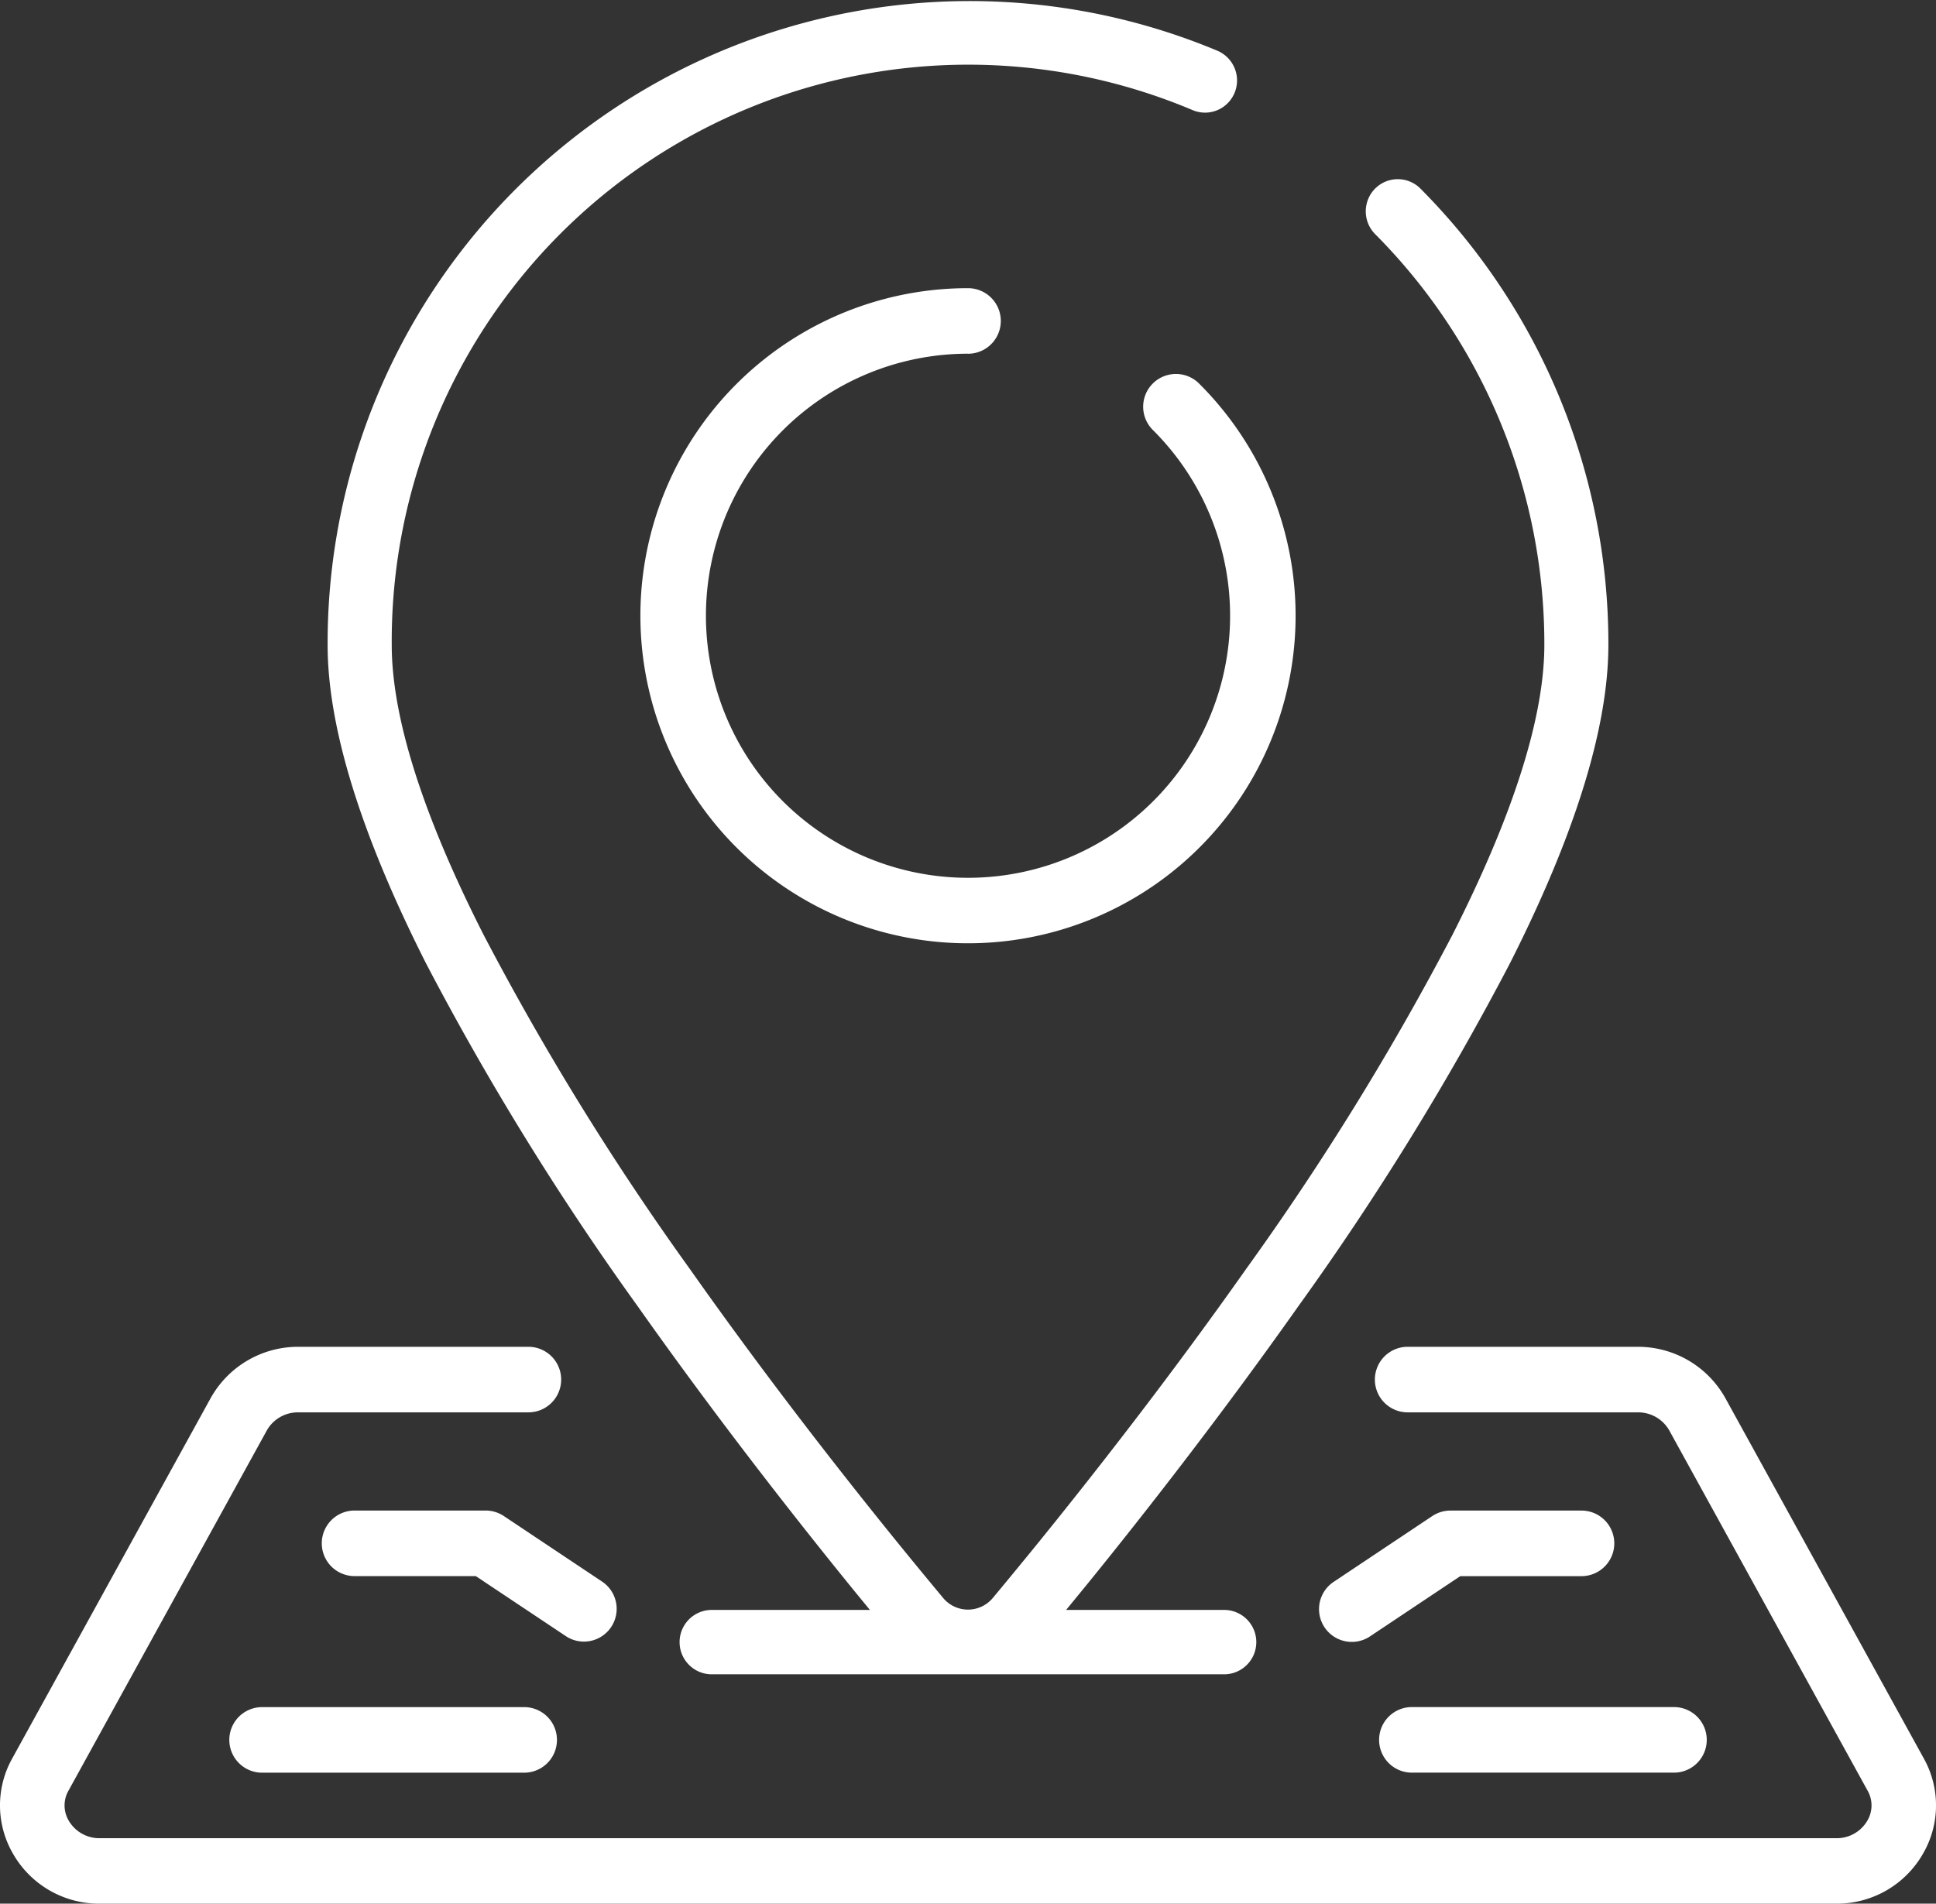 <svg xmlns="http://www.w3.org/2000/svg" width="91.517" height="90" viewBox="0 0 91.517 90">
  <rect x="0" y="0" width="91.517" height="90" fill="#333333" stroke="none"/>
  <g id="ico-sucursales" transform="translate(0 -5.246)">
    <g id="Grupo_28" data-name="Grupo 28" transform="translate(0 5.246)">
      <g id="Grupo_27" data-name="Grupo 27" transform="translate(0 0)">
        <path id="Trazado_16" data-name="Trazado 16" d="M100,67.005c3.74,5.3,7.474,10.046,9.949,13.1.36.445.7.857,1.025,1.254H103.5a1.522,1.522,0,0,0,0,3.044h24.218a1.522,1.522,0,0,0,0-3.044h-7.468c.327-.4.664-.81,1.026-1.254,2.473-3.044,6.206-7.8,9.948-13.1a133.867,133.867,0,0,0,10-16.206c3.091-6.1,4.659-11.171,4.659-15.062a30.509,30.509,0,0,0-8.865-21.555,1.511,1.511,0,0,0-2.554.67,1.528,1.528,0,0,0,.412,1.481,27.468,27.468,0,0,1,7.98,19.4c0,3.407-1.456,8.01-4.329,13.68a130.839,130.839,0,0,1-9.772,15.831c-3.69,5.235-7.379,9.924-9.823,12.938-.813,1-1.544,1.887-2.168,2.636a1.528,1.528,0,0,1-2.307,0c-.624-.749-1.355-1.635-2.168-2.636-2.444-3.012-6.133-7.7-9.823-12.938A130.84,130.84,0,0,1,92.7,49.416c-2.876-5.67-4.329-10.273-4.329-13.68a27.254,27.254,0,0,1,37.856-25.285,1.507,1.507,0,0,0,1.5-.186,1.527,1.527,0,0,0-.321-2.618A30.354,30.354,0,0,0,85.34,35.737c0,3.891,1.568,8.958,4.659,15.069A133.773,133.773,0,0,0,100,67.005Z" transform="translate(-69.853 -5.246)" fill="#fff"/>
        <path id="Trazado_17" data-name="Trazado 17" d="M186.147,85.182a1.549,1.549,0,1,0,0-3.1,15.486,15.486,0,1,0,10.95,4.536,1.549,1.549,0,1,0-2.19,2.19,12.389,12.389,0,1,1-8.76-3.628Z" transform="translate(-140.388 -68.458)" fill="#fff"/>
        <path id="Trazado_18" data-name="Trazado 18" d="M90.944,383.151l-9.381-17.035a4.728,4.728,0,0,0-4.15-2.433H66.542a1.549,1.549,0,0,0,0,3.1H77.413a1.686,1.686,0,0,1,1.49.845l9.378,17.035a1.412,1.412,0,0,1-.014,1.431,1.672,1.672,0,0,1-1.476.821H4.729a1.672,1.672,0,0,1-1.475-.821,1.412,1.412,0,0,1-.014-1.431l9.378-17.035a1.685,1.685,0,0,1,1.489-.845H24.977a1.549,1.549,0,0,0,0-3.1H14.107a4.731,4.731,0,0,0-4.153,2.433L.574,383.151a4.551,4.551,0,0,0,.047,4.508,4.684,4.684,0,0,0,4.108,2.351H86.79a4.684,4.684,0,0,0,4.106-2.351A4.55,4.55,0,0,0,90.944,383.151Z" transform="translate(0 -300.01)" fill="#fff"/>
        <path id="Trazado_19" data-name="Trazado 19" d="M362.258,406.351h-6.194a1.557,1.557,0,0,0-.859.26l-4.646,3.1a1.549,1.549,0,1,0,1.719,2.577l4.251-2.837h5.73a1.549,1.549,0,0,0,0-3.1Z" transform="translate(-287.5 -334.935)" fill="#fff"/>
        <path id="Trazado_20" data-name="Trazado 20" d="M366.937,459.1a1.549,1.549,0,0,0,1.549,1.549h12.389a1.549,1.549,0,0,0,0-3.1H368.486A1.548,1.548,0,0,0,366.937,459.1Z" transform="translate(-301.745 -376.843)" fill="#fff"/>
        <path id="Trazado_21" data-name="Trazado 21" d="M97.726,412.545a1.549,1.549,0,0,0,.861-2.837l-4.646-3.1a1.558,1.558,0,0,0-.861-.26H86.886a1.549,1.549,0,1,0,0,3.1h5.73l4.256,2.837A1.546,1.546,0,0,0,97.726,412.545Z" transform="translate(-70.125 -334.934)" fill="#fff"/>
        <path id="Trazado_22" data-name="Trazado 22" d="M61.286,457.551a1.549,1.549,0,0,0,0,3.1H73.674a1.549,1.549,0,0,0,0-3.1Z" transform="translate(-48.896 -376.843)" fill="#fff"/>
      </g>
    </g>
  </g>
</svg>

